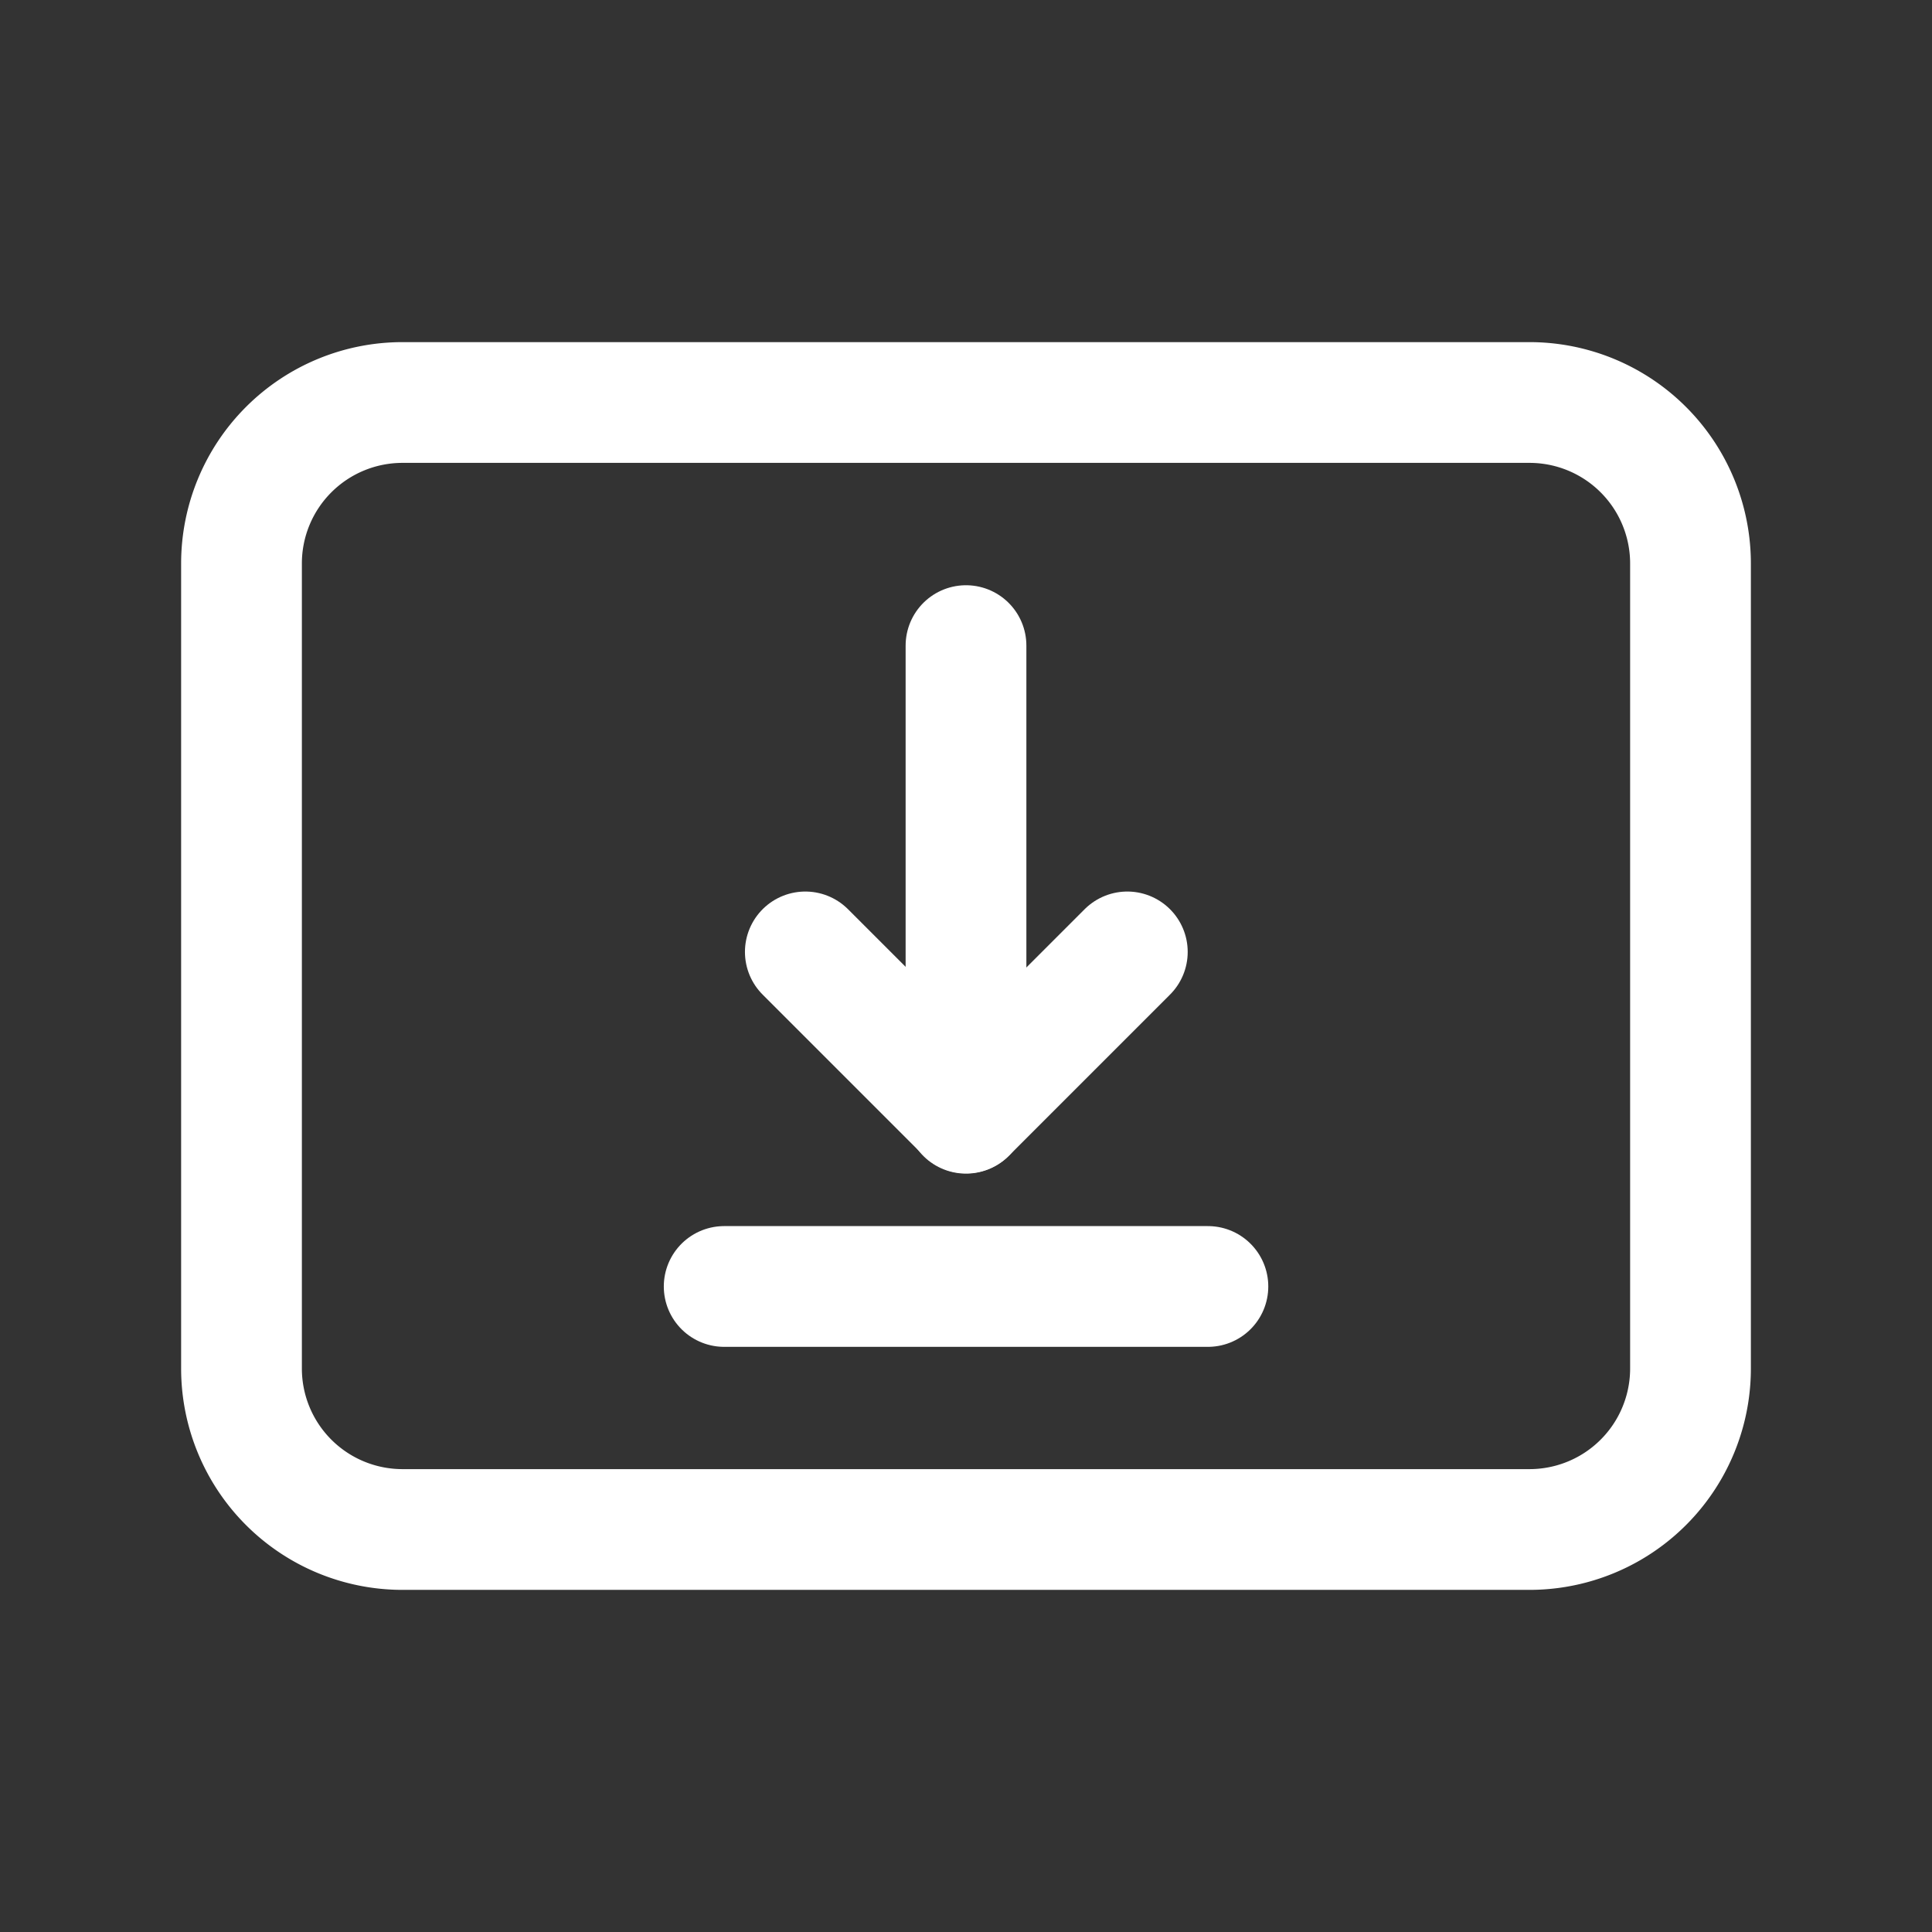 <svg xmlns="http://www.w3.org/2000/svg" width="24" height="24" viewBox="0 0 24 24">
  <rect x="0" y="0" width="24" height="24" fill="#333333" stroke="none"/>
  <g id="icon_02" transform="translate(-1792 -793)">
    <g id="グループ_2707" data-name="グループ 2707" transform="translate(720.718 -502.246)">
      <path id="パス_7119" data-name="パス 7119" d="M1071.282,1295.246h24v24h-24Z" fill="none"/>
      <path id="パス_7065" data-name="パス 7065" d="M1074.282,1302.246a2,2,0,0,1,2-2h14a2,2,0,0,1,2,2v10a2,2,0,0,1-2,2h-14a2,2,0,0,1-2-2Z" fill="none" stroke="#fff" stroke-linecap="round" stroke-linejoin="round" stroke-width="1.5"/>
    </g>
    <g id="グループ_2708" data-name="グループ 2708" transform="translate(720.718 -502.246)">
      <line id="線_65" data-name="線 65" y2="5.809" transform="translate(1083.282 1303.266)" fill="none" stroke="#fff" stroke-linecap="round" stroke-linejoin="round" stroke-width="1.5"/>
      <path id="パス_7568" data-name="パス 7568" d="M1085.286,1307.071l-2,2-2-2" fill="none" stroke="#fff" stroke-linecap="round" stroke-linejoin="round" stroke-width="1.5"/>
      <line id="線_66" data-name="線 66" x2="6.009" transform="translate(1080.278 1311.227)" fill="none" stroke="#fff" stroke-linecap="round" stroke-linejoin="round" stroke-width="1.5"/>
    </g>
  </g>
</svg>
